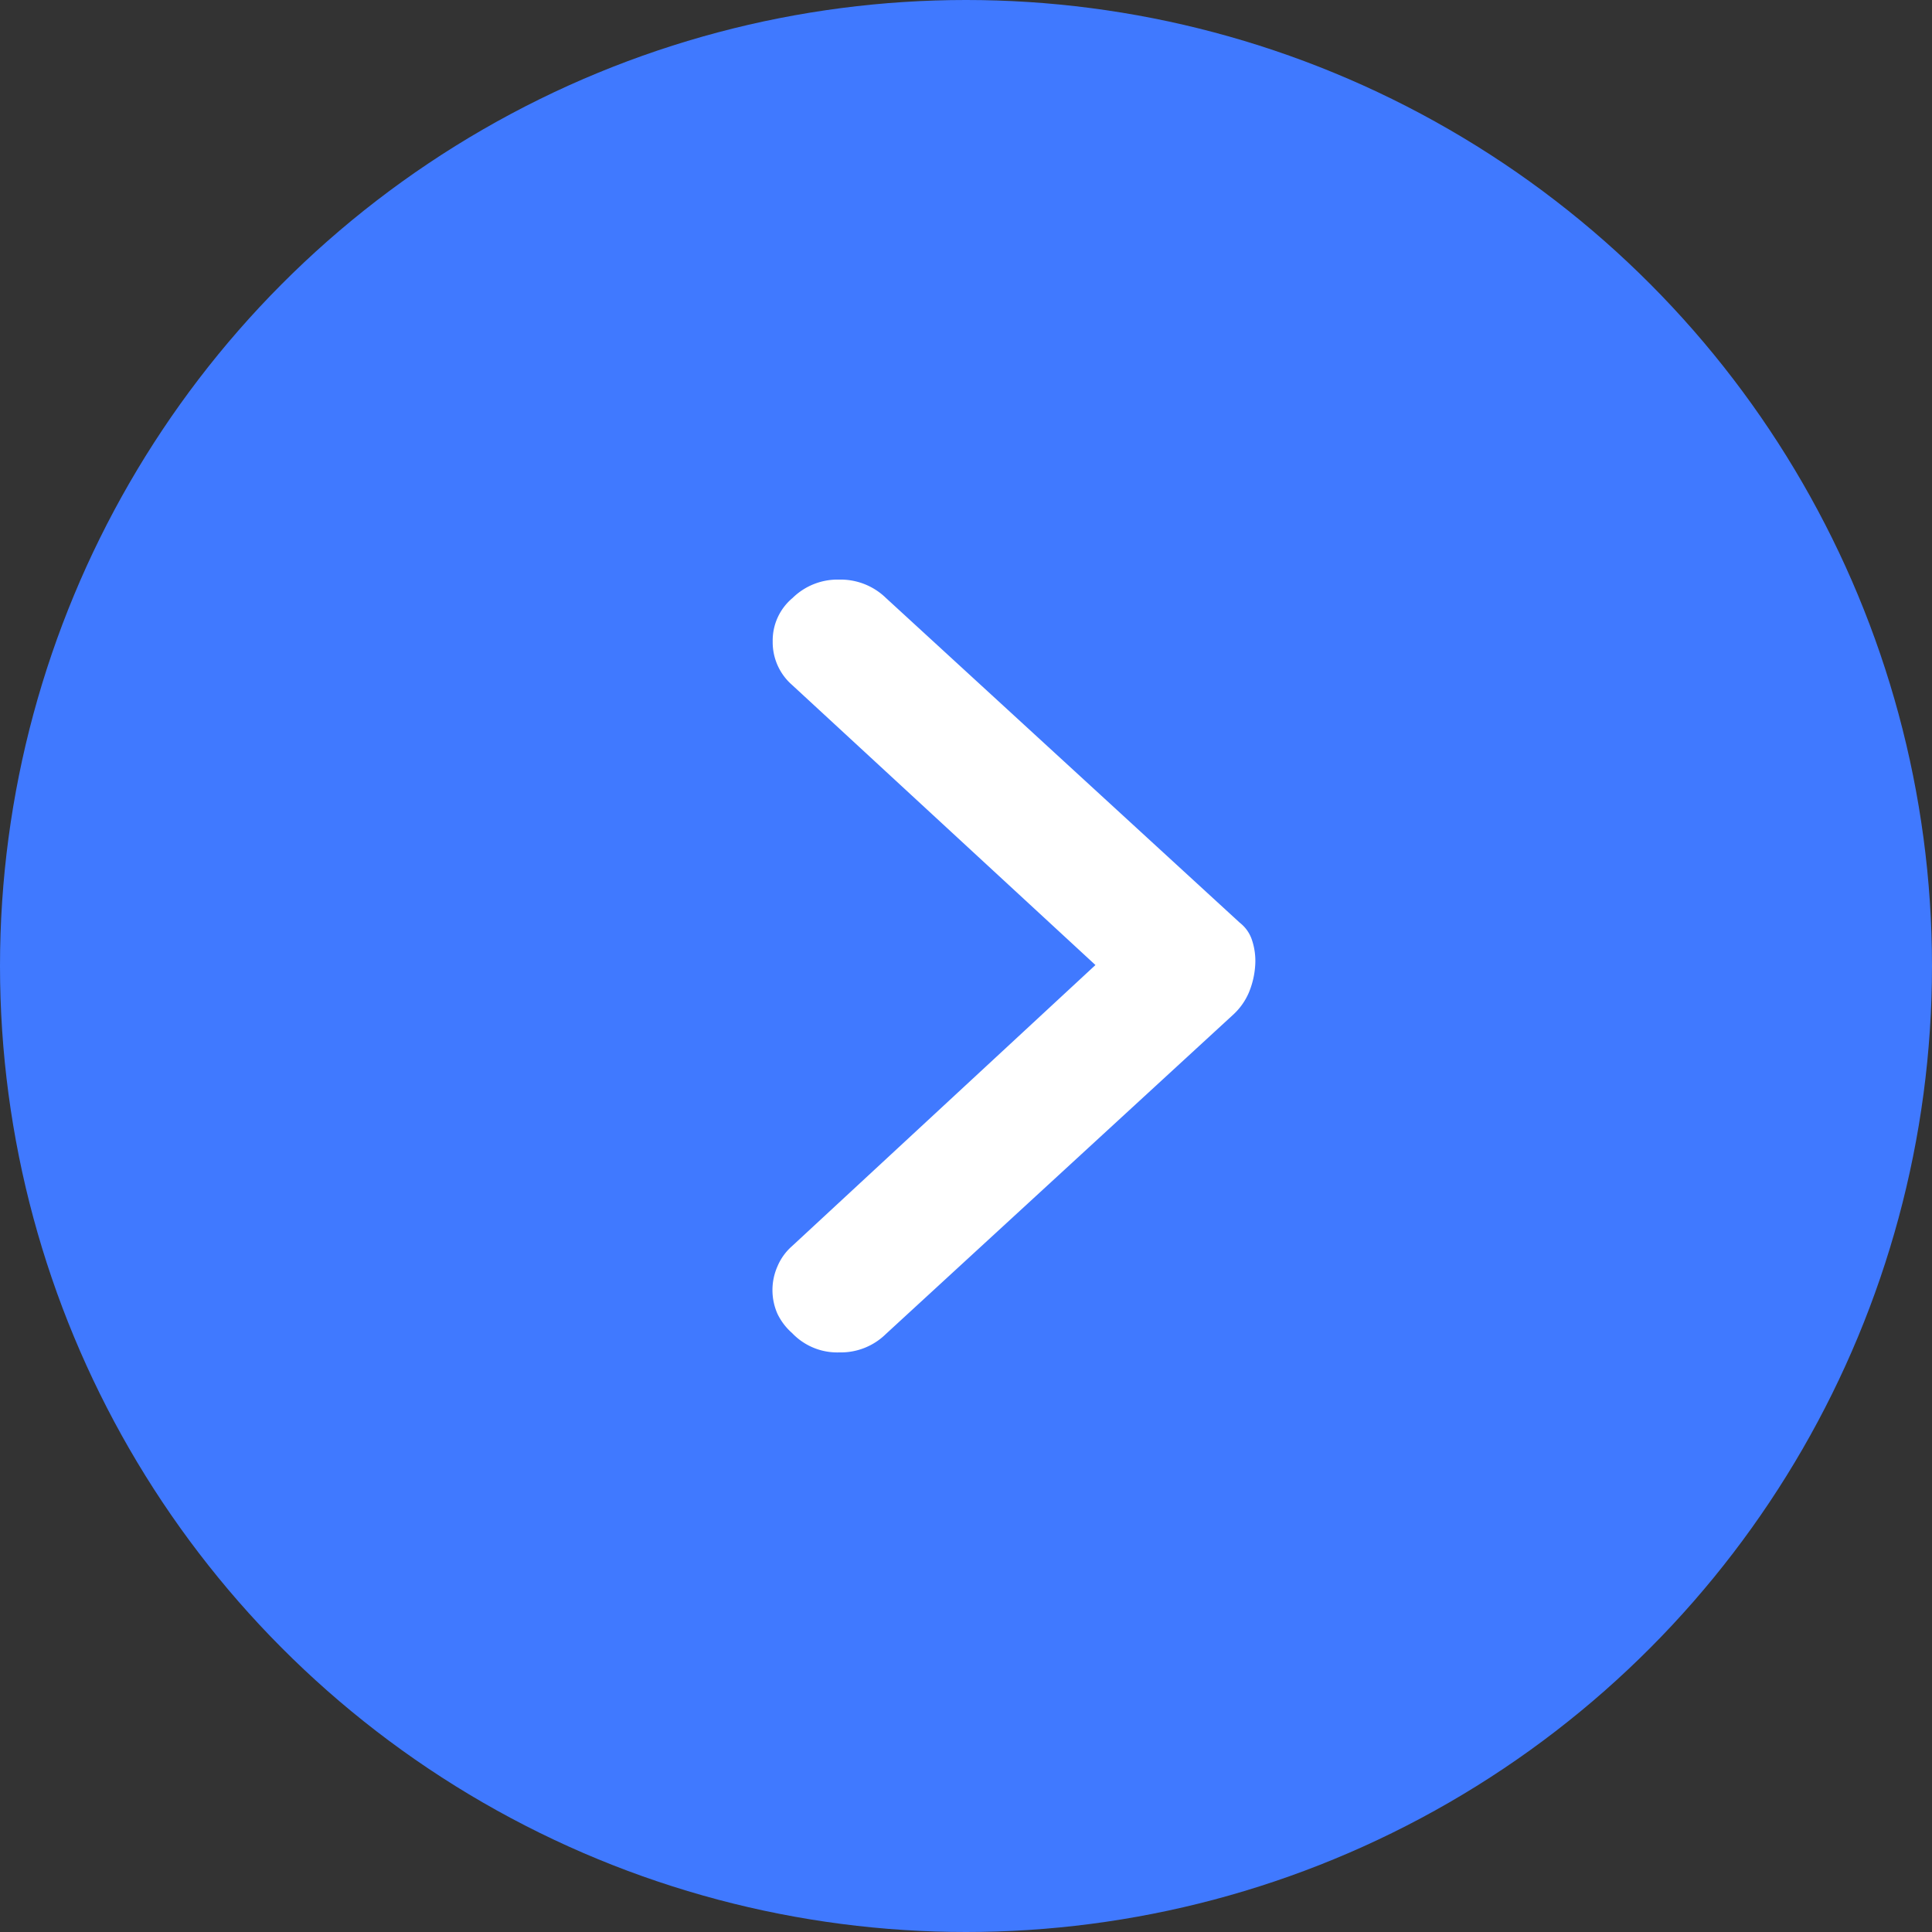 <svg id="组_180" data-name="组 180" xmlns="http://www.w3.org/2000/svg" width="20" height="20" viewBox="0 0 20 20">
  <rect x="0" y="0" width="20" height="20" fill="#333333" stroke="none"/>
  <defs>
    <style>
      .cls-1 {
        fill: #4079ff;
      }

      .cls-2 {
        fill: #fff;
        fill-rule: evenodd;
      }
    </style>
  </defs>
  <circle id="椭圆_4" data-name="椭圆 4" class="cls-1" cx="10" cy="10" r="10"/>
  <path id="形状_1026_拷贝_7" data-name="形状 1026 拷贝 7" class="cls-2" d="M657.688,1436a0.665,0.665,0,0,0,.482-0.19l3.6-3.31a0.665,0.665,0,0,0,.156-0.22,0.874,0.874,0,0,0,.068-0.29,0.68,0.68,0,0,0-.034-0.26,0.374,0.374,0,0,0-.116-0.17l-0.012-.01-3.661-3.36a0.673,0.673,0,0,0-.484-0.19,0.664,0.664,0,0,0-.482.19,0.572,0.572,0,0,0-.206.45,0.586,0.586,0,0,0,.2.45l3.141,2.9-3.141,2.91a0.575,0.575,0,0,0-.151.21,0.608,0.608,0,0,0,0,.49,0.626,0.626,0,0,0,.152.2A0.644,0.644,0,0,0,657.688,1436Z" transform="translate(-649 -1422)"/>
</svg>
